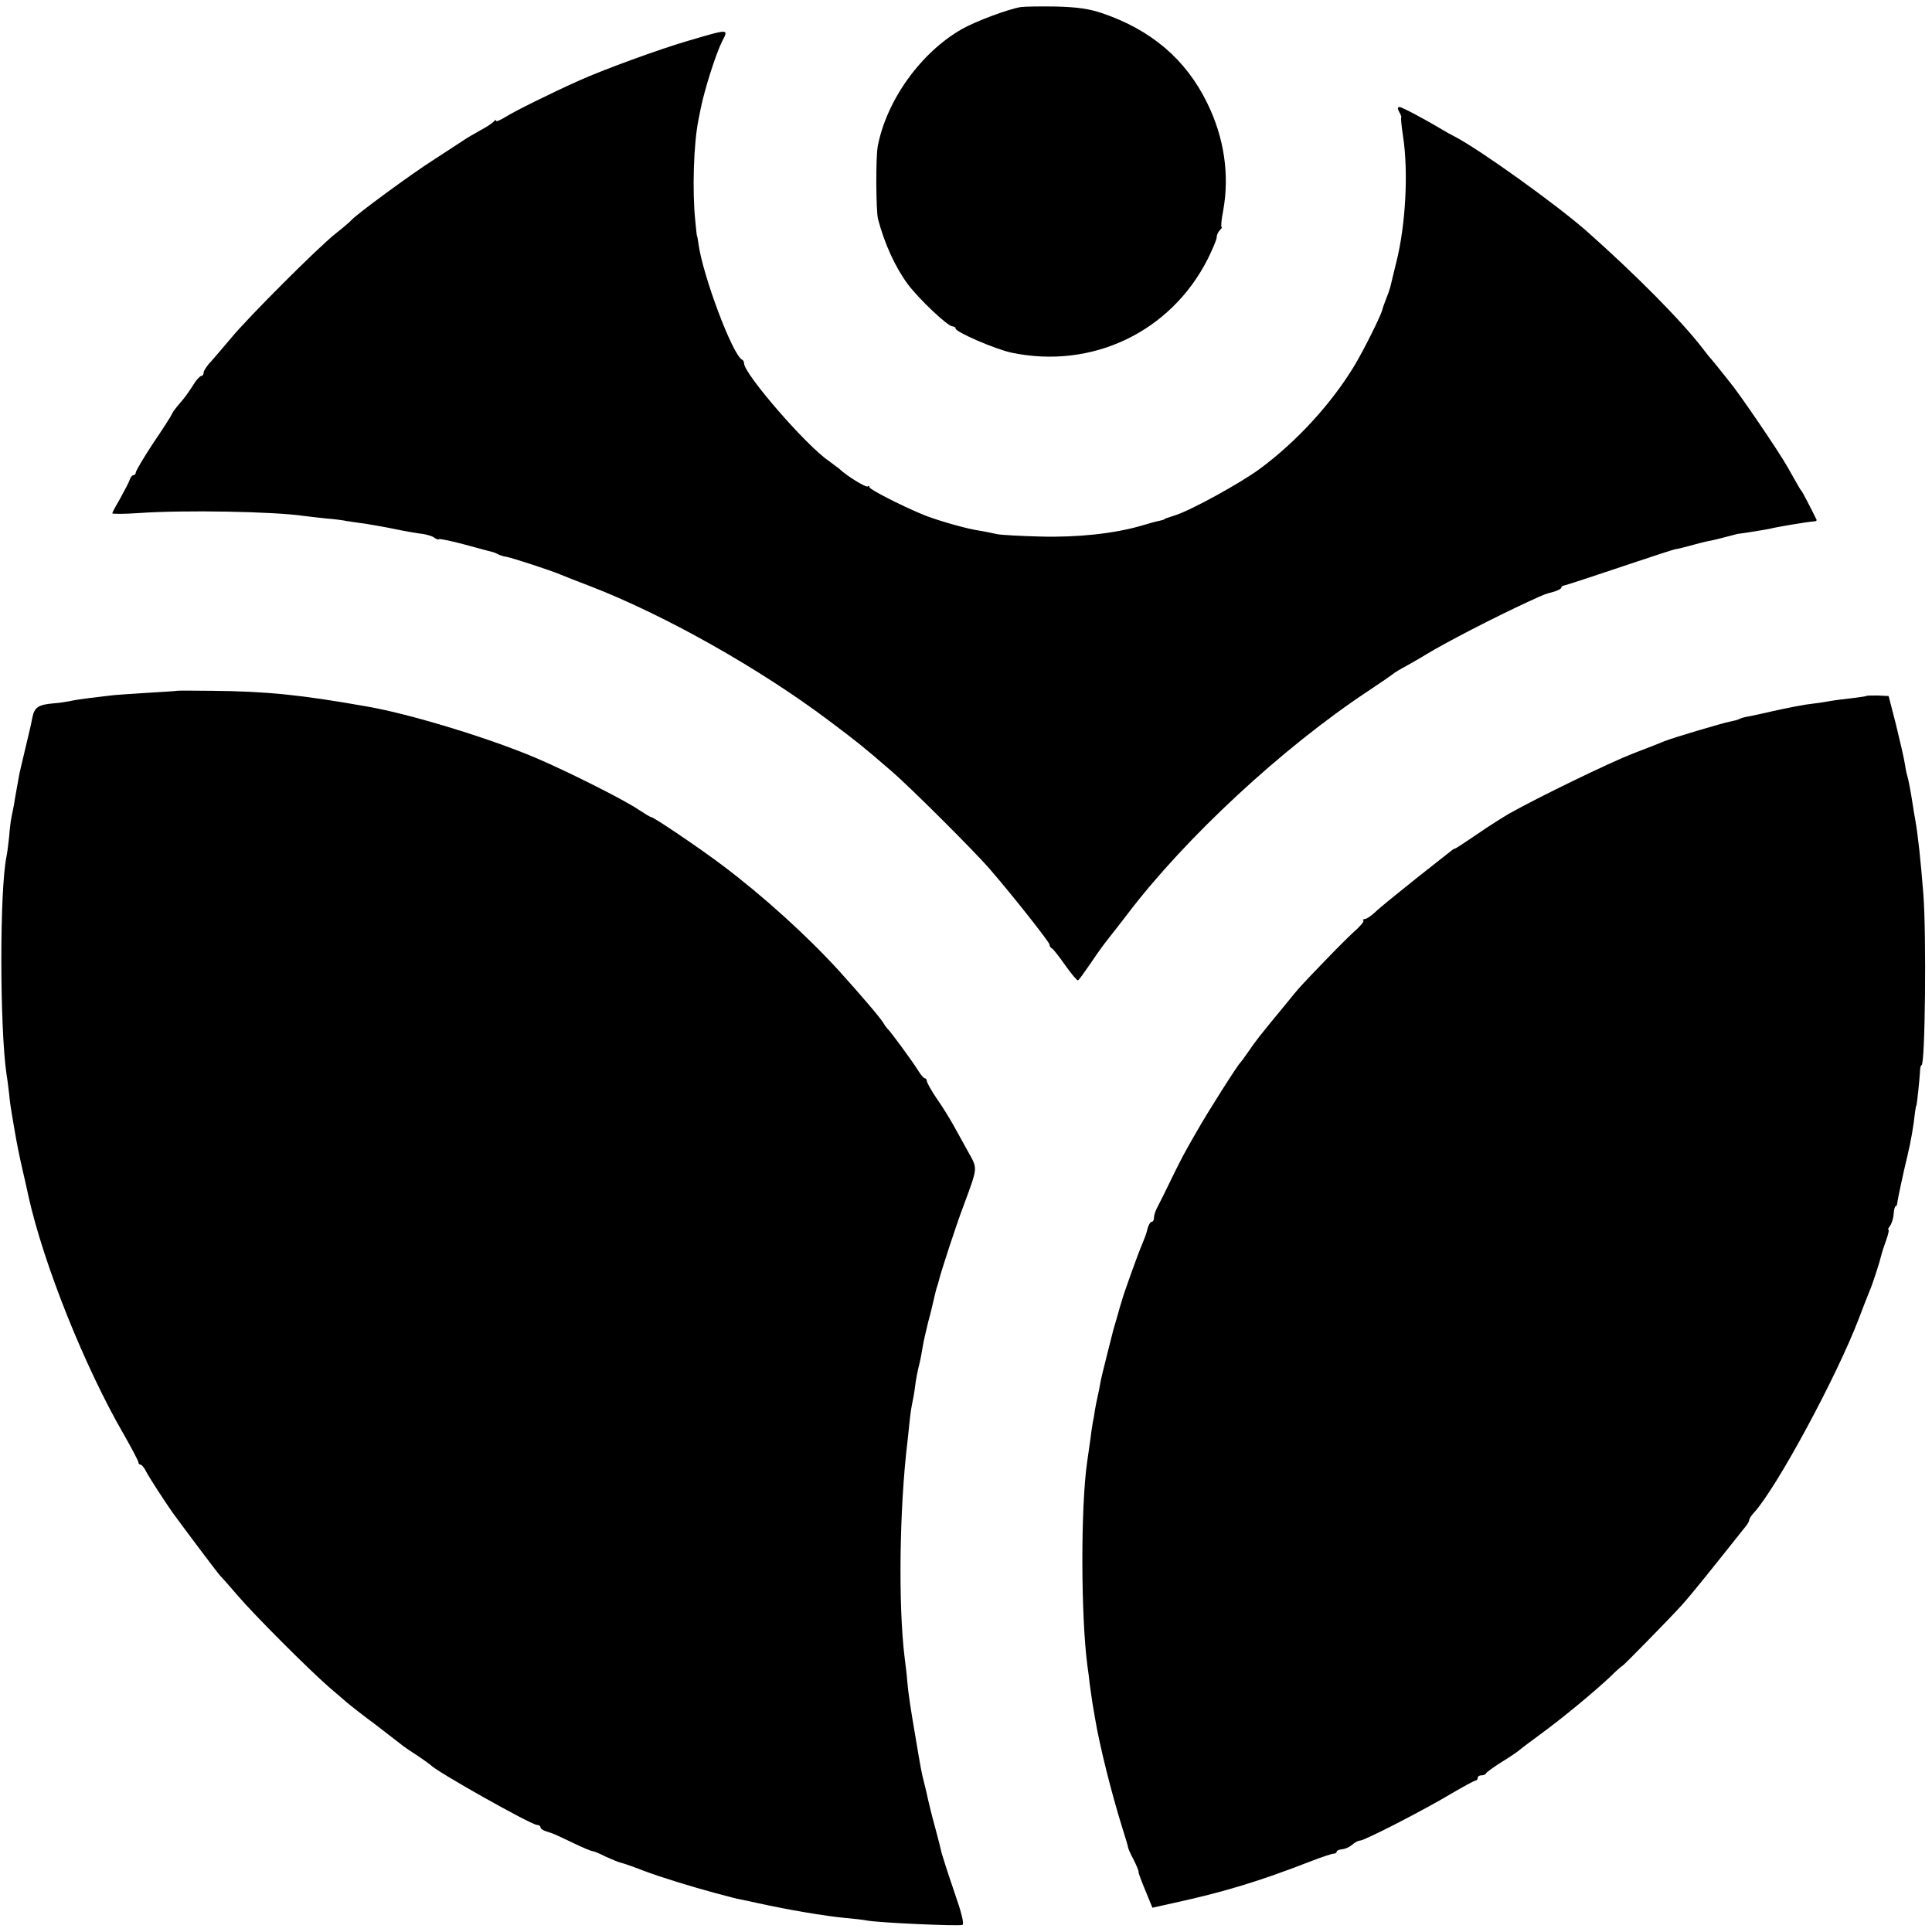 <?xml version="1.0" standalone="no"?>
<!DOCTYPE svg PUBLIC "-//W3C//DTD SVG 20010904//EN"
 "http://www.w3.org/TR/2001/REC-SVG-20010904/DTD/svg10.dtd">
<svg version="1.0" xmlns="http://www.w3.org/2000/svg"
 width="740pt" height="740pt" viewBox="0 0 740 740"
 preserveAspectRatio="xMidYMid meet">
<g transform="translate(0,740) scale(0.1,-0.1)"
fill="#000000" stroke="none">
<path d="M3910 7373 c-49 -8 -174 -55 -225 -84 -157 -89 -289 -272 -323 -449
-8 -43 -7 -246 1 -279 25 -95 66 -184 113 -248 42 -57 154 -163 172 -163 6 0
12 -4 12 -8 0 -14 151 -79 215 -93 308 -64 609 79 751 359 18 37 34 74 34 82
0 9 5 21 12 28 7 7 10 12 7 12 -3 0 -1 28 6 63 25 137 4 280 -61 412 -82 168
-215 281 -404 345 -48 16 -94 23 -175 25 -60 1 -121 0 -135 -2z"/>
<path d="M2640 7245 c-114 -33 -330 -112 -425 -155 -109 -49 -242 -115 -277
-137 -21 -13 -38 -20 -38 -16 0 5 -4 4 -8 -2 -4 -5 -27 -21 -52 -34 -25 -14
-56 -32 -70 -42 -14 -9 -64 -42 -112 -73 -86 -55 -293 -207 -313 -230 -5 -6
-32 -29 -60 -51 -66 -52 -337 -323 -400 -400 -28 -33 -62 -73 -77 -90 -16 -16
-28 -36 -28 -42 0 -7 -4 -13 -9 -13 -5 0 -19 -15 -30 -33 -11 -18 -29 -44 -40
-57 -12 -14 -25 -30 -29 -35 -5 -6 -11 -15 -13 -20 -2 -6 -34 -56 -72 -112
-37 -56 -67 -107 -67 -113 0 -5 -4 -10 -9 -10 -5 0 -11 -8 -14 -17 -3 -10 -20
-42 -36 -71 -17 -29 -31 -55 -31 -58 0 -3 46 -3 103 1 172 12 513 6 630 -11
18 -2 57 -7 87 -10 30 -2 66 -7 80 -10 14 -2 45 -7 70 -10 25 -4 77 -13 115
-21 39 -8 85 -16 104 -18 18 -3 39 -9 45 -15 7 -5 15 -8 18 -5 2 2 47 -7 99
-21 52 -14 99 -27 104 -28 6 -1 15 -5 21 -8 6 -4 21 -9 35 -11 25 -5 169 -52
204 -67 11 -5 63 -25 115 -45 285 -110 649 -315 916 -516 109 -82 127 -96 239
-193 68 -58 321 -310 378 -377 85 -98 227 -278 227 -287 0 -6 4 -12 8 -14 5
-1 28 -31 52 -65 24 -34 46 -60 49 -58 4 2 24 30 46 62 47 69 48 69 79 109 14
17 42 54 63 81 223 294 595 639 923 856 47 31 90 61 96 66 6 5 29 19 50 30 21
12 55 31 74 43 77 47 263 143 395 204 68 31 61 28 98 38 15 5 27 11 27 15 0 4
6 8 13 9 6 1 104 33 217 71 113 38 207 69 210 68 3 0 25 5 50 12 25 7 56 15
70 18 14 2 43 9 65 15 22 6 45 12 50 13 13 1 119 18 125 20 21 6 147 27 168
28 7 0 11 3 10 6 -17 35 -54 107 -58 111 -5 5 -9 13 -52 89 -34 61 -191 291
-223 328 -5 6 -21 26 -35 44 -14 18 -30 37 -35 43 -6 6 -21 25 -33 41 -83 108
-258 284 -445 450 -115 101 -410 313 -507 363 -14 7 -34 18 -45 25 -65 39
-155 87 -164 87 -9 0 -9 -6 -1 -20 6 -11 9 -20 7 -20 -2 0 1 -33 7 -72 21
-137 10 -341 -26 -483 -11 -44 -21 -87 -23 -95 -2 -8 -9 -28 -16 -45 -6 -16
-13 -34 -14 -40 -5 -23 -71 -155 -107 -215 -88 -146 -222 -292 -363 -396 -73
-54 -266 -160 -325 -178 -34 -11 -40 -13 -42 -16 -2 -1 -10 -3 -18 -5 -8 -1
-40 -10 -70 -19 -104 -30 -244 -45 -387 -41 -76 2 -149 6 -163 9 -14 3 -51 11
-83 16 -55 10 -159 41 -202 59 -87 36 -205 97 -205 105 0 5 -3 7 -6 3 -6 -6
-81 40 -110 68 -7 5 -25 19 -40 30 -86 58 -324 333 -324 373 0 6 -3 12 -7 14
-36 15 -152 324 -168 446 -2 15 -4 27 -5 27 -1 0 -4 27 -7 60 -12 116 -6 295
12 385 3 14 7 34 9 45 15 74 58 209 82 257 25 48 27 48 -126 3z"/>
<path d="M677 4754 c-1 -1 -54 -4 -117 -8 -63 -4 -128 -8 -145 -11 -16 -2 -50
-6 -75 -9 -25 -3 -58 -8 -75 -12 -16 -3 -43 -7 -60 -8 -58 -5 -73 -15 -81 -54
-4 -20 -8 -41 -10 -47 -8 -34 -36 -153 -39 -165 -14 -78 -18 -98 -21 -120 -3
-14 -7 -36 -10 -50 -3 -14 -7 -47 -9 -75 -3 -27 -7 -61 -10 -75 -27 -129 -26
-658 0 -835 3 -16 7 -50 10 -75 2 -25 7 -58 10 -75 3 -16 8 -46 11 -65 10 -57
15 -84 34 -167 6 -24 14 -62 19 -85 58 -260 215 -653 365 -912 31 -54 56 -102
56 -107 0 -5 4 -9 8 -9 5 0 15 -12 22 -27 12 -23 71 -114 102 -158 43 -59 172
-231 181 -240 7 -7 37 -41 67 -76 64 -75 272 -283 350 -351 30 -26 62 -53 70
-60 8 -7 57 -46 110 -85 52 -40 100 -77 106 -82 5 -4 30 -21 55 -37 24 -16 46
-32 49 -35 19 -23 385 -229 407 -229 7 0 13 -4 13 -9 0 -5 10 -12 23 -16 29
-9 22 -6 100 -43 37 -18 71 -32 75 -32 5 0 28 -9 51 -21 24 -11 51 -22 60 -24
9 -2 47 -15 85 -30 63 -24 190 -63 276 -86 68 -18 75 -20 95 -24 11 -2 43 -9
70 -15 113 -25 256 -49 330 -56 33 -3 71 -7 85 -10 49 -9 349 -22 366 -17 8 3
-3 47 -31 127 -23 67 -44 133 -48 147 -5 23 -12 49 -22 87 -18 66 -26 100 -31
122 -3 14 -9 41 -14 60 -10 38 -13 54 -34 180 -18 104 -27 164 -31 210 -1 19
-6 60 -10 90 -25 203 -20 575 11 830 2 19 6 58 9 85 3 28 8 57 10 65 2 8 7 35
10 60 3 25 10 61 15 80 5 19 11 51 14 71 3 19 13 62 21 95 9 32 18 70 21 84 3
14 8 34 11 45 4 11 8 25 9 30 7 30 66 212 94 285 56 152 55 142 19 207 -18 32
-43 78 -57 103 -14 25 -42 71 -64 102 -21 31 -38 62 -38 67 0 6 -4 11 -8 11
-4 0 -15 13 -25 29 -18 30 -107 152 -118 161 -3 3 -10 12 -15 21 -10 18 -86
107 -170 200 -123 135 -293 289 -449 406 -89 67 -261 183 -270 183 -4 0 -25
13 -48 28 -55 38 -277 149 -397 200 -180 76 -482 168 -645 196 -254 45 -385
58 -593 60 -73 1 -134 1 -135 0z"/>
<path d="M7148 4734 c-2 -1 -26 -5 -53 -8 -28 -3 -68 -8 -90 -12 -22 -4 -49
-8 -60 -9 -31 -3 -94 -15 -160 -30 -33 -8 -72 -16 -87 -19 -15 -2 -31 -7 -36
-10 -5 -3 -21 -7 -36 -10 -31 -6 -219 -62 -251 -75 -11 -5 -65 -26 -120 -47
-90 -35 -362 -167 -474 -230 -24 -14 -80 -49 -123 -79 -44 -30 -82 -55 -84
-55 -3 0 -10 -4 -17 -10 -7 -5 -68 -54 -137 -108 -69 -55 -138 -111 -153 -126
-15 -14 -33 -26 -39 -26 -6 0 -9 -3 -6 -6 4 -3 -12 -22 -35 -42 -22 -20 -74
-72 -116 -116 -94 -98 -86 -88 -151 -168 -90 -109 -114 -139 -139 -177 -14
-20 -27 -38 -30 -41 -10 -8 -126 -191 -165 -260 -57 -99 -57 -100 -99 -185
-21 -44 -45 -92 -53 -107 -8 -14 -14 -33 -14 -42 0 -9 -4 -16 -9 -16 -5 0 -12
-12 -16 -27 -3 -16 -13 -41 -20 -58 -13 -28 -74 -198 -79 -220 -2 -5 -9 -30
-16 -55 -7 -25 -14 -49 -16 -55 -1 -5 -12 -48 -24 -95 -12 -47 -24 -96 -26
-110 -2 -14 -7 -36 -10 -50 -3 -14 -8 -36 -10 -50 -2 -14 -5 -34 -8 -46 -2
-12 -7 -43 -10 -70 -4 -27 -9 -65 -12 -84 -25 -173 -24 -591 1 -780 3 -19 7
-51 9 -71 3 -20 7 -51 10 -70 3 -19 8 -45 10 -59 18 -108 63 -287 105 -422 12
-37 22 -71 22 -75 1 -5 10 -26 22 -48 11 -22 19 -42 18 -45 -1 -3 11 -35 26
-71 l27 -66 81 18 c193 42 331 84 526 160 41 16 81 29 87 29 7 0 12 4 12 8 0
4 10 8 21 9 12 1 29 9 38 17 10 9 23 16 30 16 17 0 247 118 350 180 46 27 88
50 93 50 4 0 8 5 8 10 0 6 6 10 14 10 8 0 16 3 18 8 2 4 28 23 58 42 30 18 62
40 70 47 8 7 47 36 85 64 83 61 199 157 262 216 24 24 46 43 48 43 3 0 169
169 225 230 18 19 77 91 132 160 55 69 106 133 114 143 8 9 14 21 14 25 0 5 8
17 18 28 87 95 317 521 402 744 18 47 36 94 41 105 11 25 39 112 44 134 2 9
10 35 19 59 8 23 13 42 9 42 -3 0 0 6 6 14 6 8 13 28 14 45 1 17 5 31 8 31 3
0 6 6 6 13 1 10 23 115 39 180 13 54 24 117 29 167 2 14 4 25 5 25 2 0 12 95
14 128 0 15 3 27 6 27 14 0 19 497 7 655 -11 137 -20 221 -31 285 -3 14 -7 41
-10 60 -8 52 -16 93 -21 110 -3 8 -7 31 -10 50 -3 19 -18 84 -33 145 l-28 109
-42 2 c-23 0 -43 0 -44 -2z"/>
</g>
</svg>
